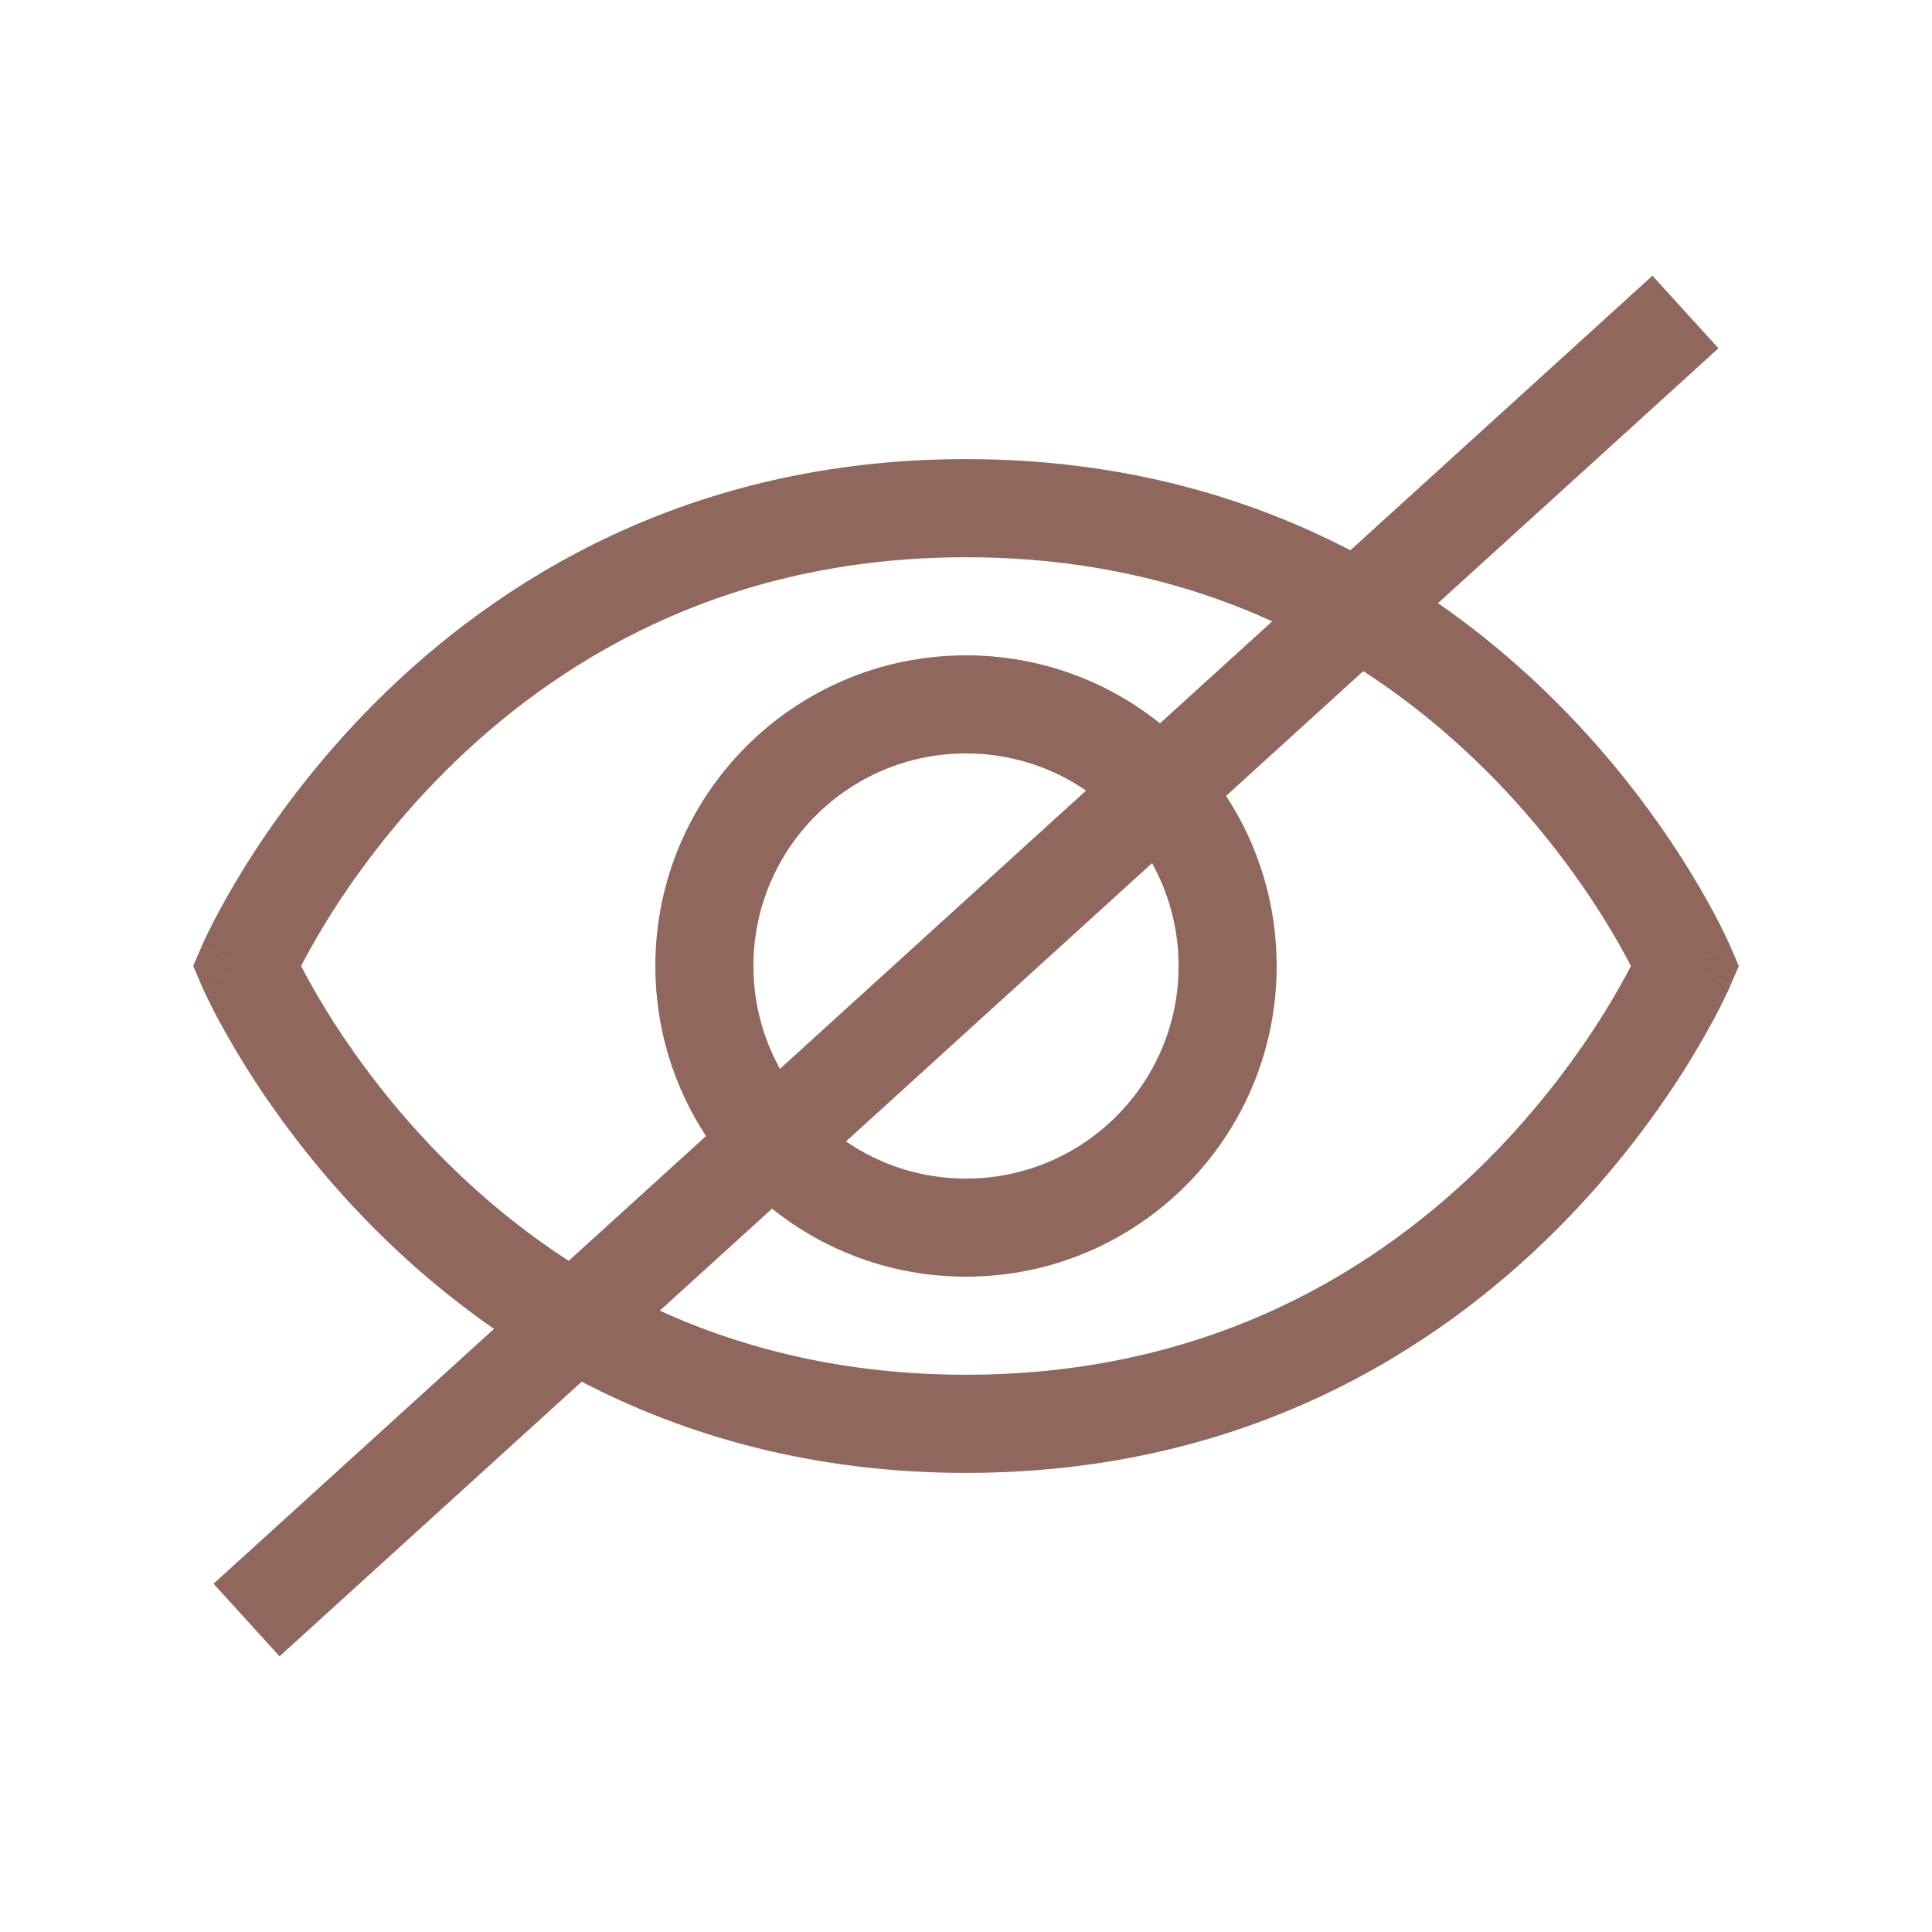 <svg width="30" height="30" viewBox="0 0 30 30" fill="none" xmlns="http://www.w3.org/2000/svg">
<path fill-rule="evenodd" clip-rule="evenodd" d="M9.032 21.455L4.341 25.719L3.316 24.592L7.671 20.634C6.968 20.147 6.356 19.62 5.829 19.093C4.89 18.154 4.22 17.216 3.784 16.512C3.566 16.159 3.405 15.863 3.297 15.652C3.243 15.546 3.203 15.462 3.175 15.402C3.161 15.372 3.15 15.348 3.142 15.331L3.133 15.31L3.13 15.304L3.129 15.302L3.129 15.301C3.129 15.3 3.129 15.3 3.829 15C3.129 14.7 3.129 14.7 3.129 14.699L3.129 14.698L3.13 14.696L3.133 14.689L3.142 14.669C3.15 14.652 3.161 14.628 3.175 14.598C3.203 14.538 3.243 14.454 3.297 14.348C3.405 14.137 3.566 13.841 3.784 13.488C4.22 12.784 4.89 11.846 5.829 10.907C7.713 9.023 10.69 7.129 15 7.129C17.384 7.129 19.36 7.708 20.968 8.545L25.659 4.281L26.684 5.408L22.329 9.366C23.032 9.853 23.644 10.38 24.171 10.907C25.11 11.846 25.78 12.784 26.216 13.488C26.434 13.841 26.595 14.137 26.703 14.348C26.757 14.454 26.797 14.538 26.825 14.598C26.839 14.628 26.85 14.652 26.858 14.669L26.867 14.689L26.87 14.696L26.871 14.698L26.871 14.699C26.871 14.7 26.871 14.7 26.171 15C26.871 15.3 26.871 15.3 26.871 15.301L26.871 15.302L26.87 15.304L26.867 15.31L26.858 15.331C26.85 15.348 26.839 15.372 26.825 15.402C26.797 15.462 26.757 15.546 26.703 15.652C26.595 15.863 26.434 16.159 26.216 16.512C25.78 17.216 25.11 18.154 24.171 19.093C22.287 20.977 19.31 22.871 15 22.871C12.616 22.871 10.64 22.291 9.032 21.455ZM10.245 20.352C11.563 20.952 13.138 21.347 15 21.347C18.815 21.347 21.423 19.686 23.094 18.016C23.932 17.177 24.532 16.338 24.921 15.71C25.101 15.419 25.234 15.176 25.325 15C25.234 14.824 25.101 14.581 24.921 14.29C24.532 13.662 23.932 12.822 23.094 11.984C22.553 11.444 21.915 10.904 21.169 10.421L19.038 12.359C19.535 13.118 19.824 14.025 19.824 15C19.824 17.664 17.664 19.824 15 19.824C13.86 19.824 12.813 19.429 11.988 18.768L10.245 20.352ZM13.136 17.724C13.666 18.088 14.308 18.301 15 18.301C16.823 18.301 18.301 16.823 18.301 15C18.301 14.421 18.151 13.876 17.889 13.403L13.136 17.724ZM16.864 12.276L12.111 16.597C11.849 16.124 11.699 15.579 11.699 15C11.699 13.177 13.177 11.699 15 11.699C15.692 11.699 16.334 11.912 16.864 12.276ZM18.012 11.232C17.187 10.571 16.14 10.176 15 10.176C12.336 10.176 10.176 12.336 10.176 15C10.176 15.975 10.465 16.882 10.963 17.641L8.831 19.578C8.085 19.096 7.447 18.556 6.906 18.016C6.068 17.177 5.468 16.338 5.079 15.71C4.9 15.419 4.766 15.176 4.675 15C4.766 14.824 4.9 14.581 5.079 14.29C5.468 13.662 6.068 12.822 6.906 11.984C8.577 10.314 11.185 8.653 15 8.653C16.862 8.653 18.437 9.048 19.755 9.648L18.012 11.232ZM26.171 15L26.871 15.3L27 15L26.871 14.7L26.171 15ZM3.829 15L3.129 14.7L3 15L3.129 15.3L3.829 15Z" fill="#90675C"/>
</svg>
